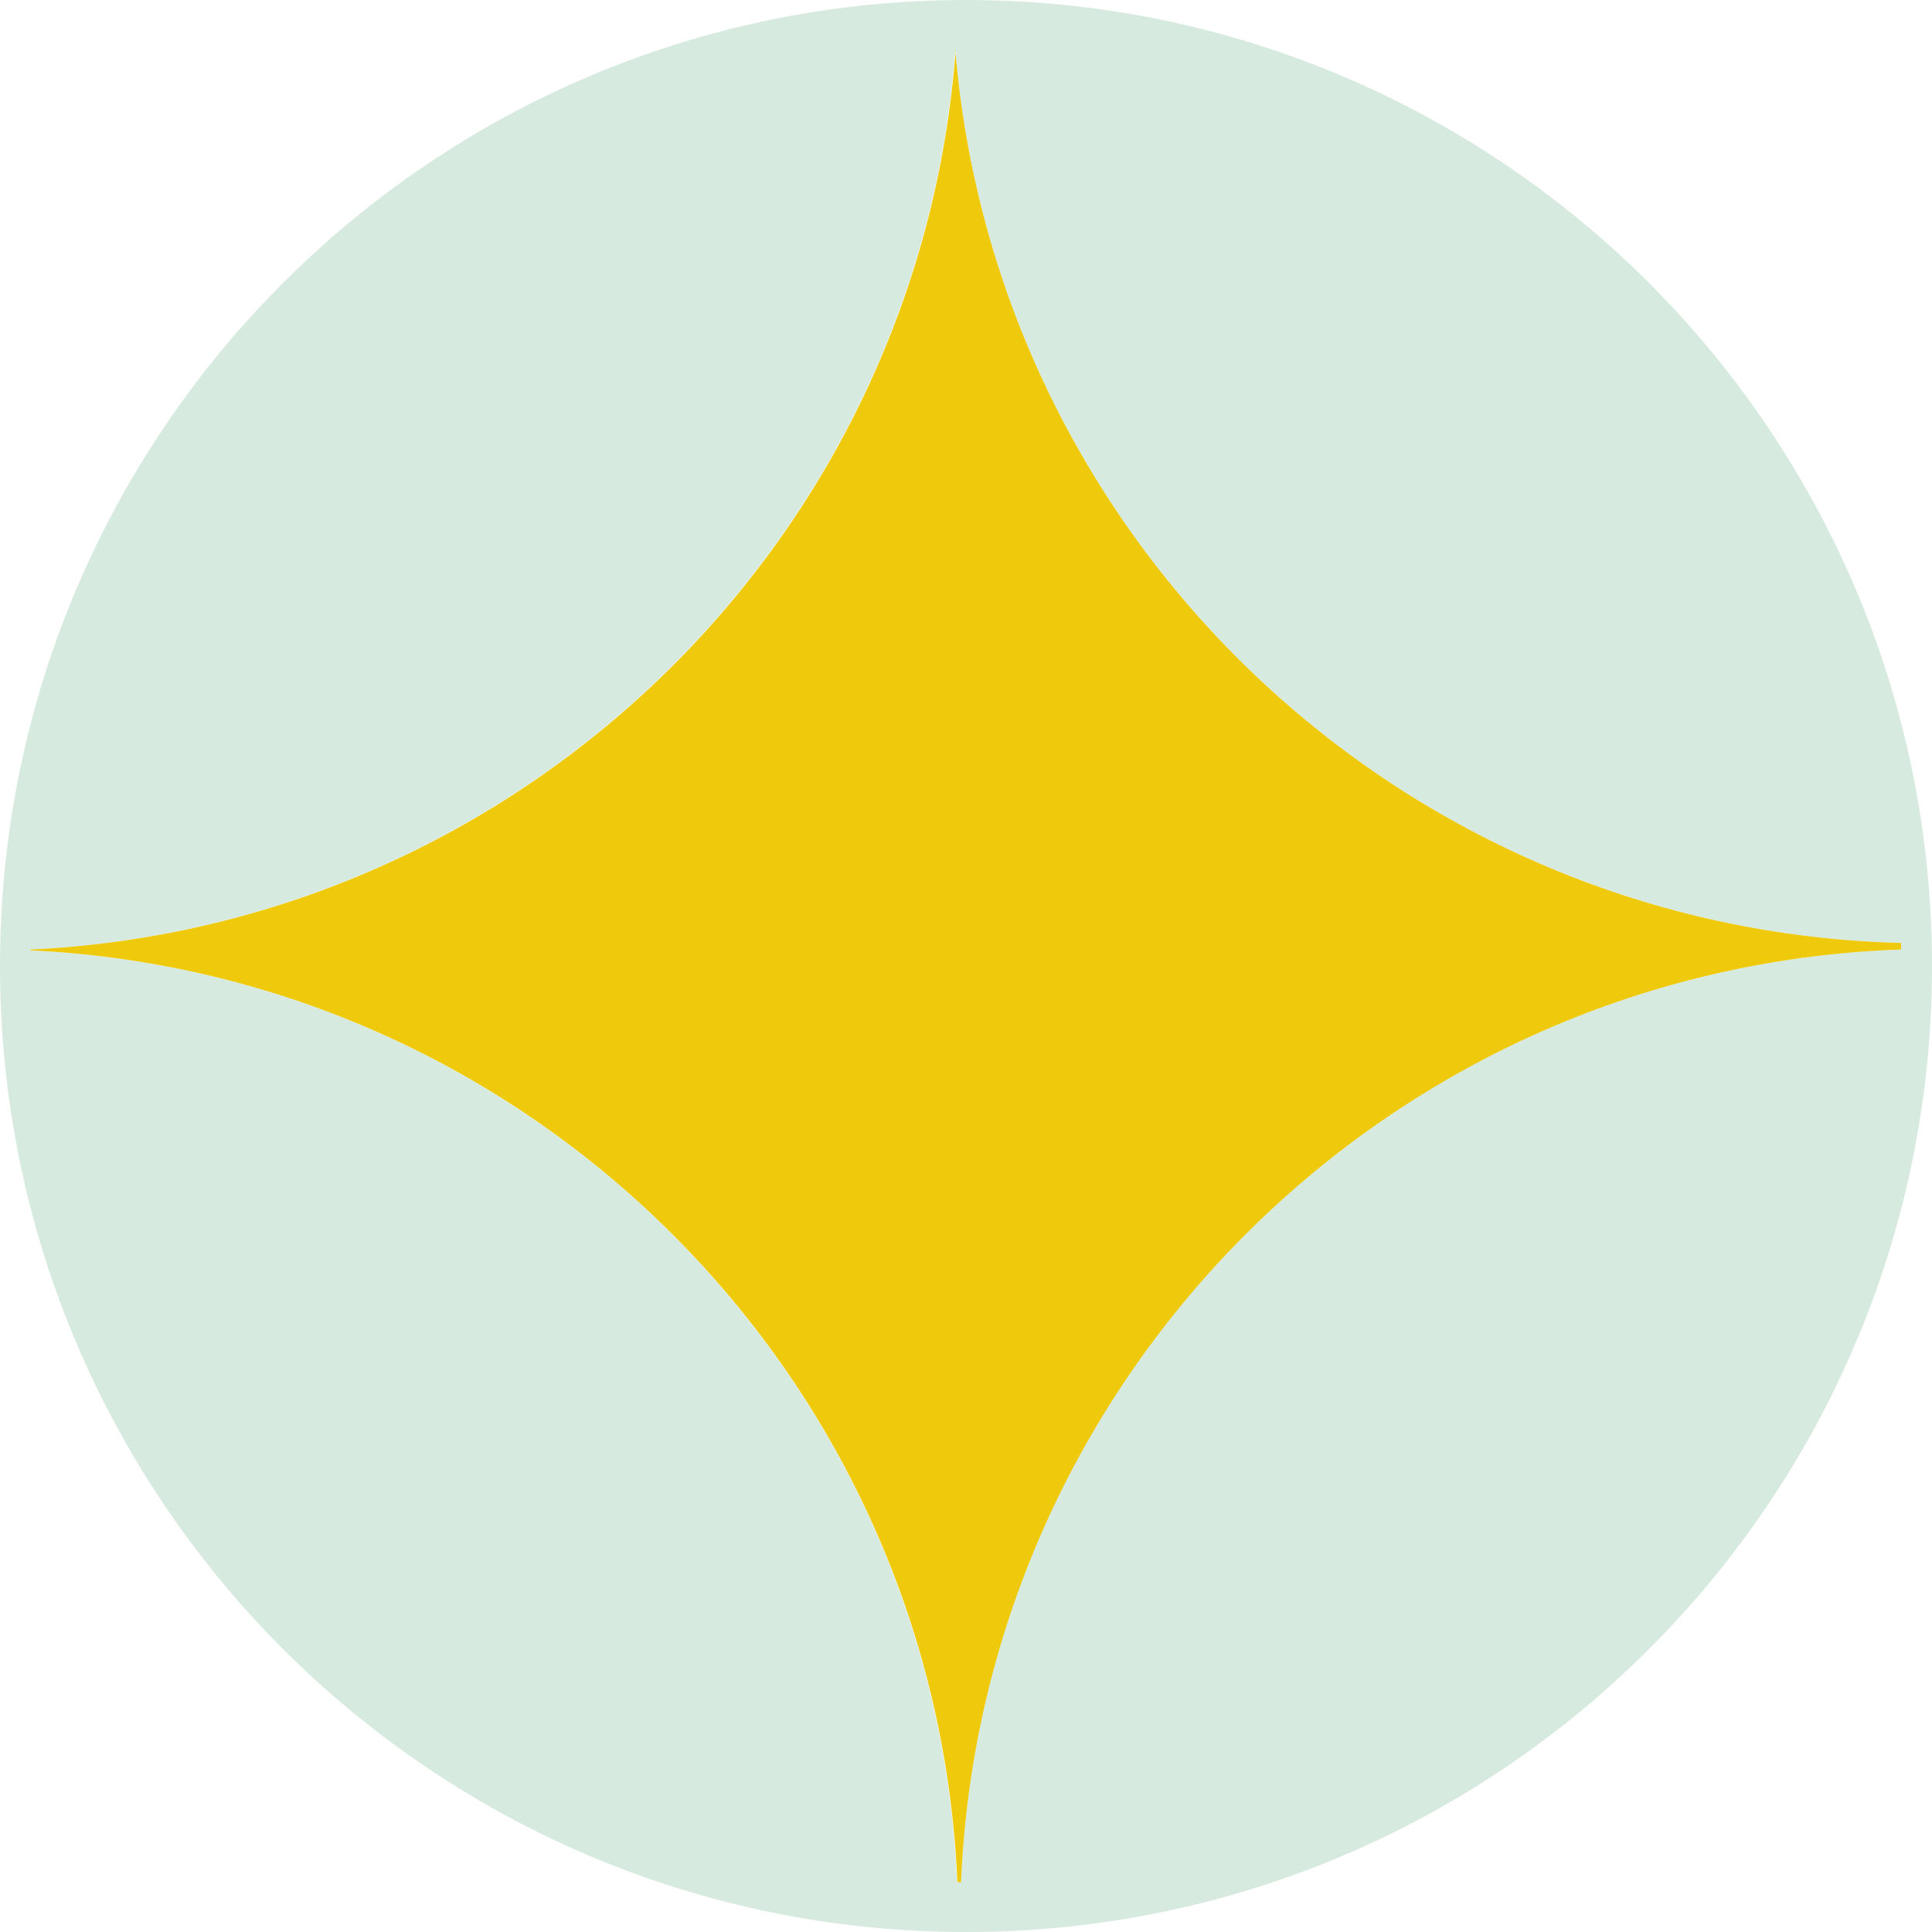<svg xmlns="http://www.w3.org/2000/svg" id="uuid-2e263275-1ef6-4464-a80f-d05fe4db9376" data-name="Layer 2" width="16.56mm" height="16.56mm" viewBox="0 0 46.94 46.94"><g id="uuid-47775fcf-f31e-45c6-93f3-19908445cf45" data-name="Layer 1"><g><path d="M23.47,0C10.51,0,0,10.51,0,23.47s10.51,23.47,23.47,23.47,23.47-10.51,23.47-23.47S36.43,0,23.47,0ZM23.34,45.73s-.06,0-.09,0c-.52-12.24-10.29-22.06-22.52-22.64,0,0,0-.01,0-.02,11.96-.57,21.59-9.98,22.48-21.86.99,11.98,10.86,21.39,22.98,21.7,0,.05,0,.1,0,.16-12.38.42-22.33,10.31-22.84,22.66Z" style="fill: #d7eadf;"></path><path d="M23.22,1.21c-.89,11.88-10.51,21.29-22.48,21.86,0,0,0,.01,0,.02,12.22.58,22,10.4,22.52,22.64.03,0,.06,0,.09,0,.52-12.35,10.47-22.24,22.84-22.66,0-.05,0-.1,0-.16-12.12-.31-21.99-9.72-22.98-21.7Z" style="fill: #efc90c;"></path></g></g></svg>